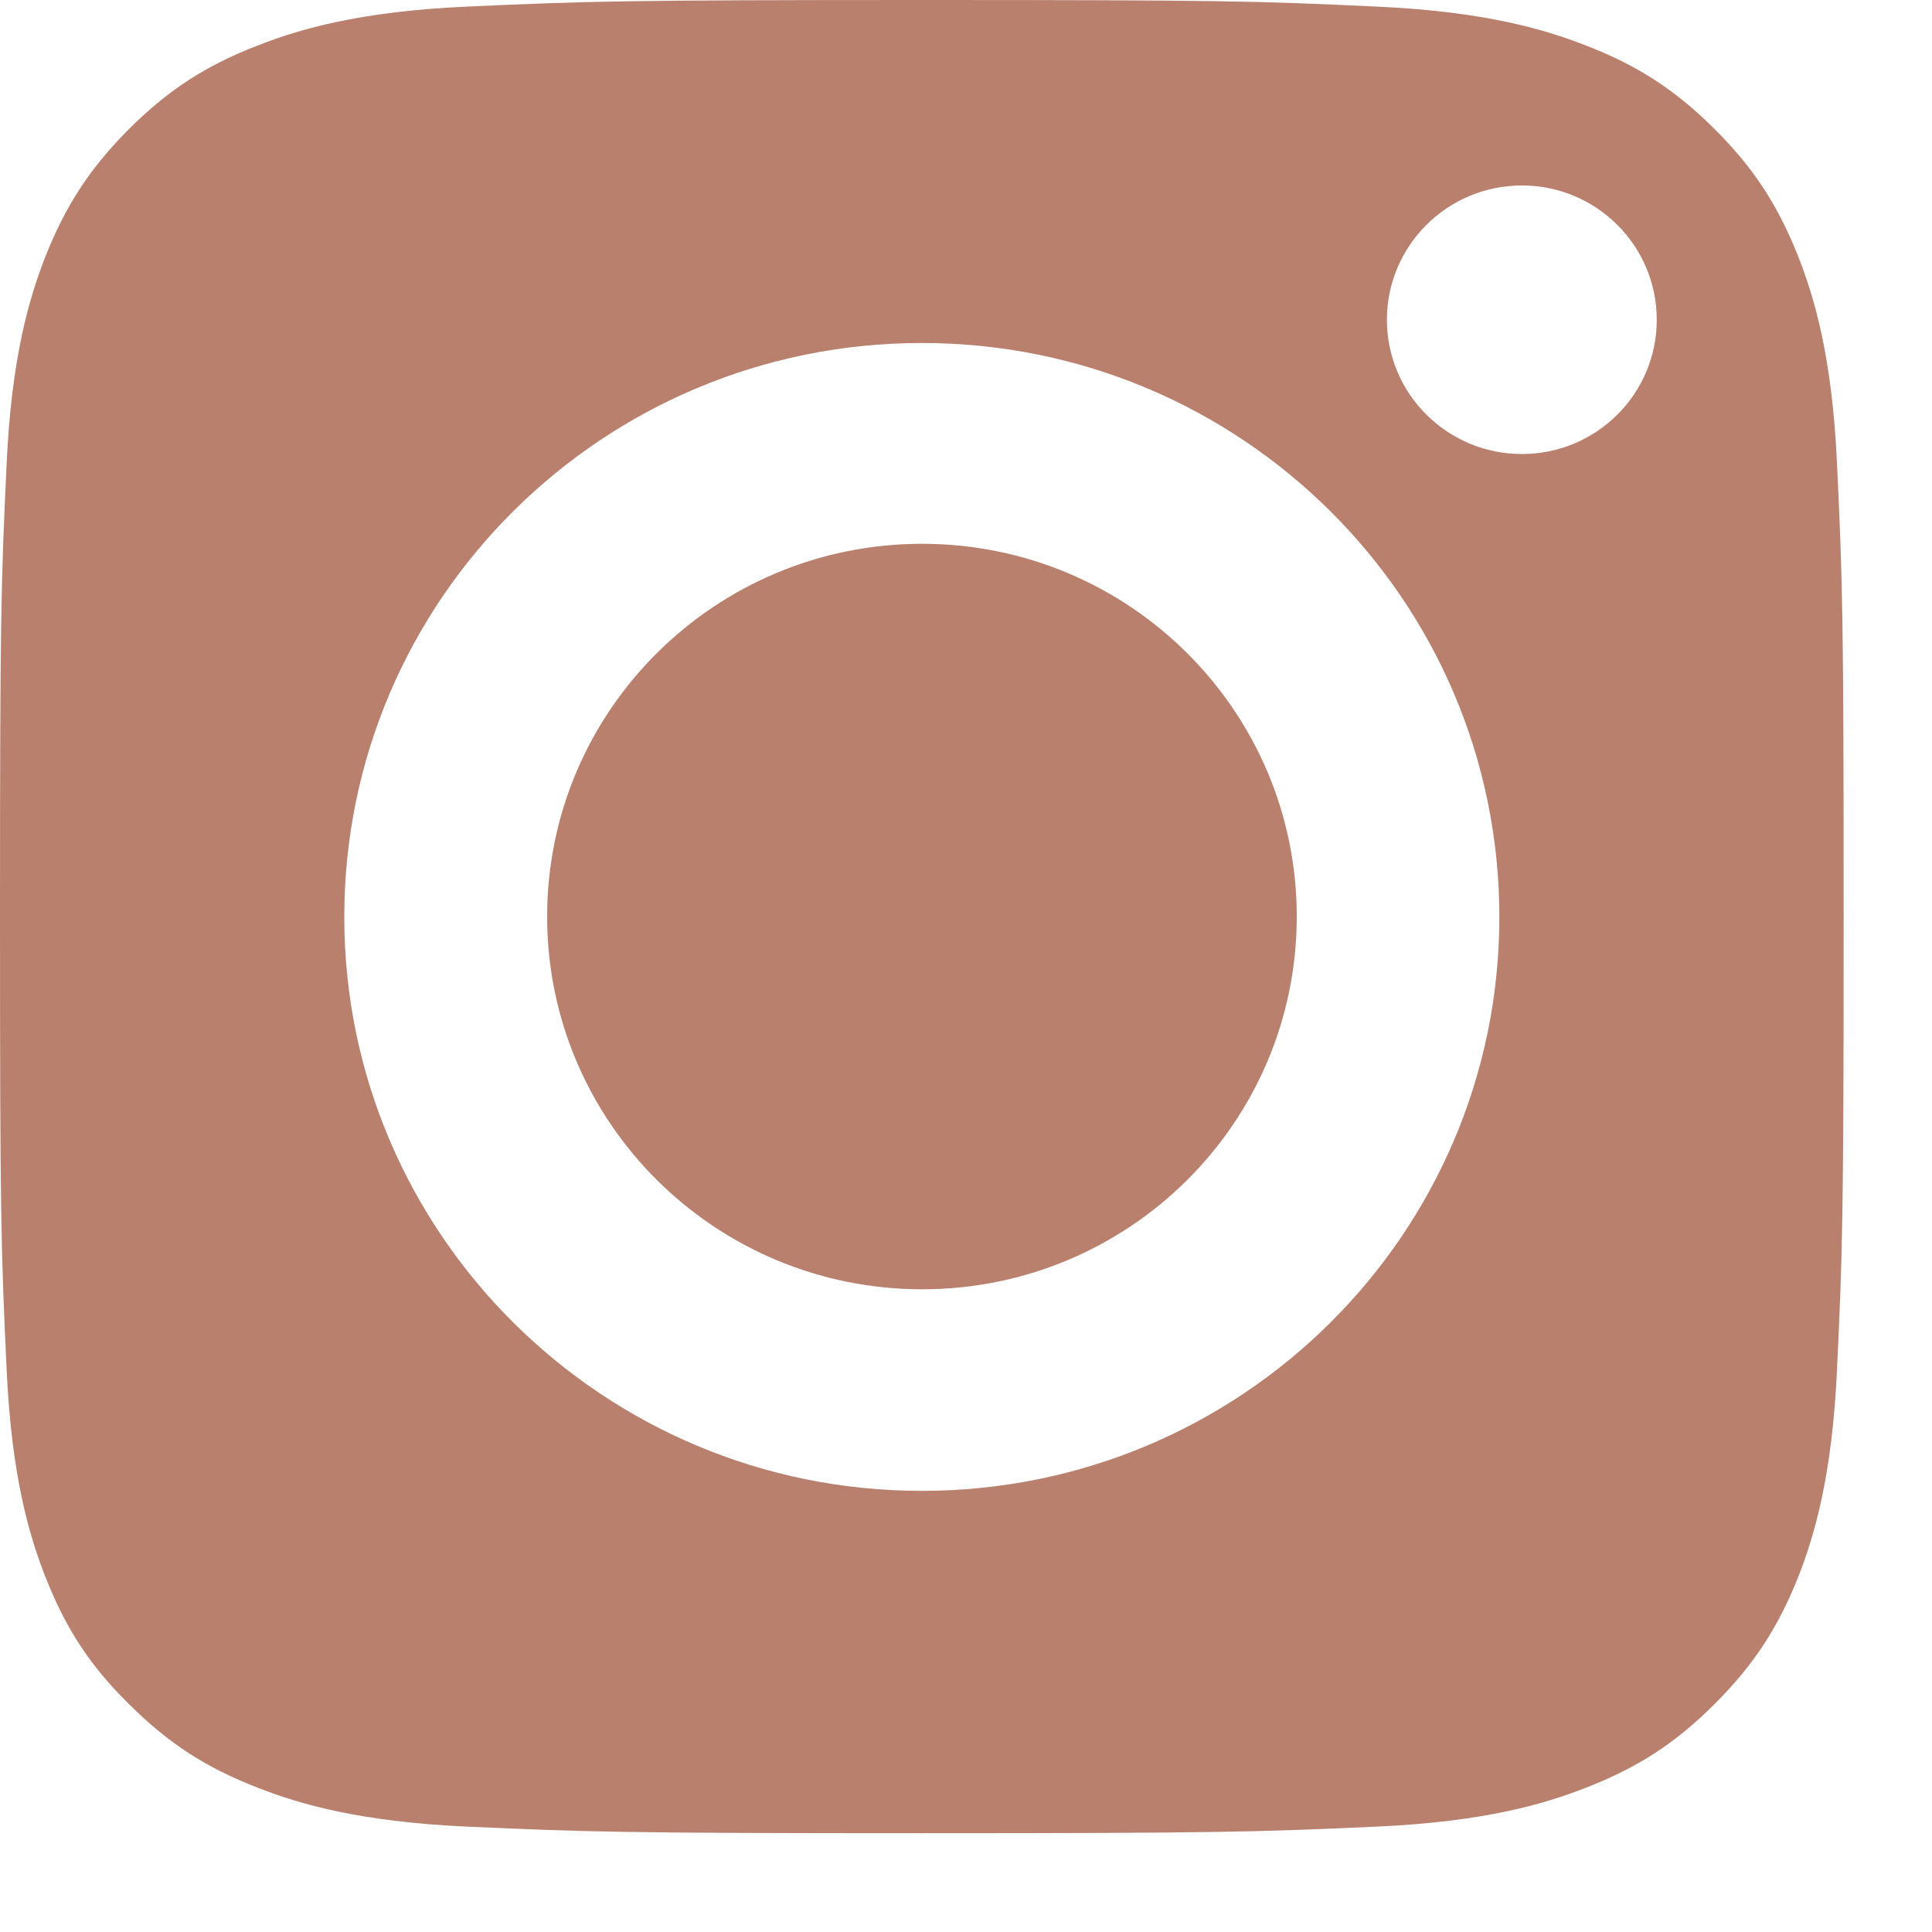 <svg xmlns="http://www.w3.org/2000/svg" width="15" height="15" viewBox="0 0 15 15" fill="none"><path d="M13.964 1.998C13.804 1.593 13.616 1.304 13.309 0.999C13.003 0.695 12.713 0.507 12.305 0.35C11.998 0.231 11.534 0.089 10.685 0.051C9.764 0.008 9.488 0 7.157 0C4.826 0 4.55 0.01 3.629 0.051C2.777 0.089 2.315 0.231 2.009 0.35C1.6 0.507 1.311 0.695 1.004 0.999C0.7 1.304 0.51 1.593 0.35 1.998C0.231 2.305 0.089 2.764 0.051 3.609C0.008 4.524 0 4.798 0 7.116C0 9.434 0.008 9.708 0.051 10.624C0.089 11.471 0.231 11.93 0.35 12.237C0.51 12.643 0.697 12.932 1.004 13.233C1.311 13.538 1.6 13.725 2.009 13.883C2.315 14.002 2.78 14.144 3.629 14.182C4.55 14.223 4.826 14.233 7.157 14.233C9.488 14.233 9.764 14.223 10.685 14.182C11.537 14.144 11.998 14.002 12.305 13.883C12.713 13.725 13.003 13.538 13.309 13.233C13.614 12.929 13.804 12.64 13.964 12.237C14.083 11.93 14.225 11.471 14.263 10.624C14.306 9.708 14.314 9.434 14.314 7.116C14.314 4.798 14.306 4.524 14.263 3.609C14.225 2.762 14.083 2.303 13.964 1.998ZM7.157 11.575C4.682 11.575 2.673 9.579 2.673 7.119C2.673 4.659 4.679 2.663 7.157 2.663C9.635 2.663 11.641 4.659 11.641 7.119C11.641 9.579 9.635 11.575 7.157 11.575ZM11.816 3.525C11.238 3.525 10.768 3.059 10.768 2.483C10.768 1.907 11.238 1.44 11.816 1.44C12.394 1.44 12.863 1.907 12.863 2.483C12.863 3.059 12.394 3.525 11.816 3.525Z" fill="#B9806E"></path><path d="M7.159 4.222C5.552 4.222 4.248 5.518 4.248 7.116C4.248 8.714 5.552 10.01 7.159 10.01C8.767 10.01 10.068 8.714 10.068 7.116C10.068 5.518 8.765 4.222 7.159 4.222Z" fill="#B9806E"></path></svg>